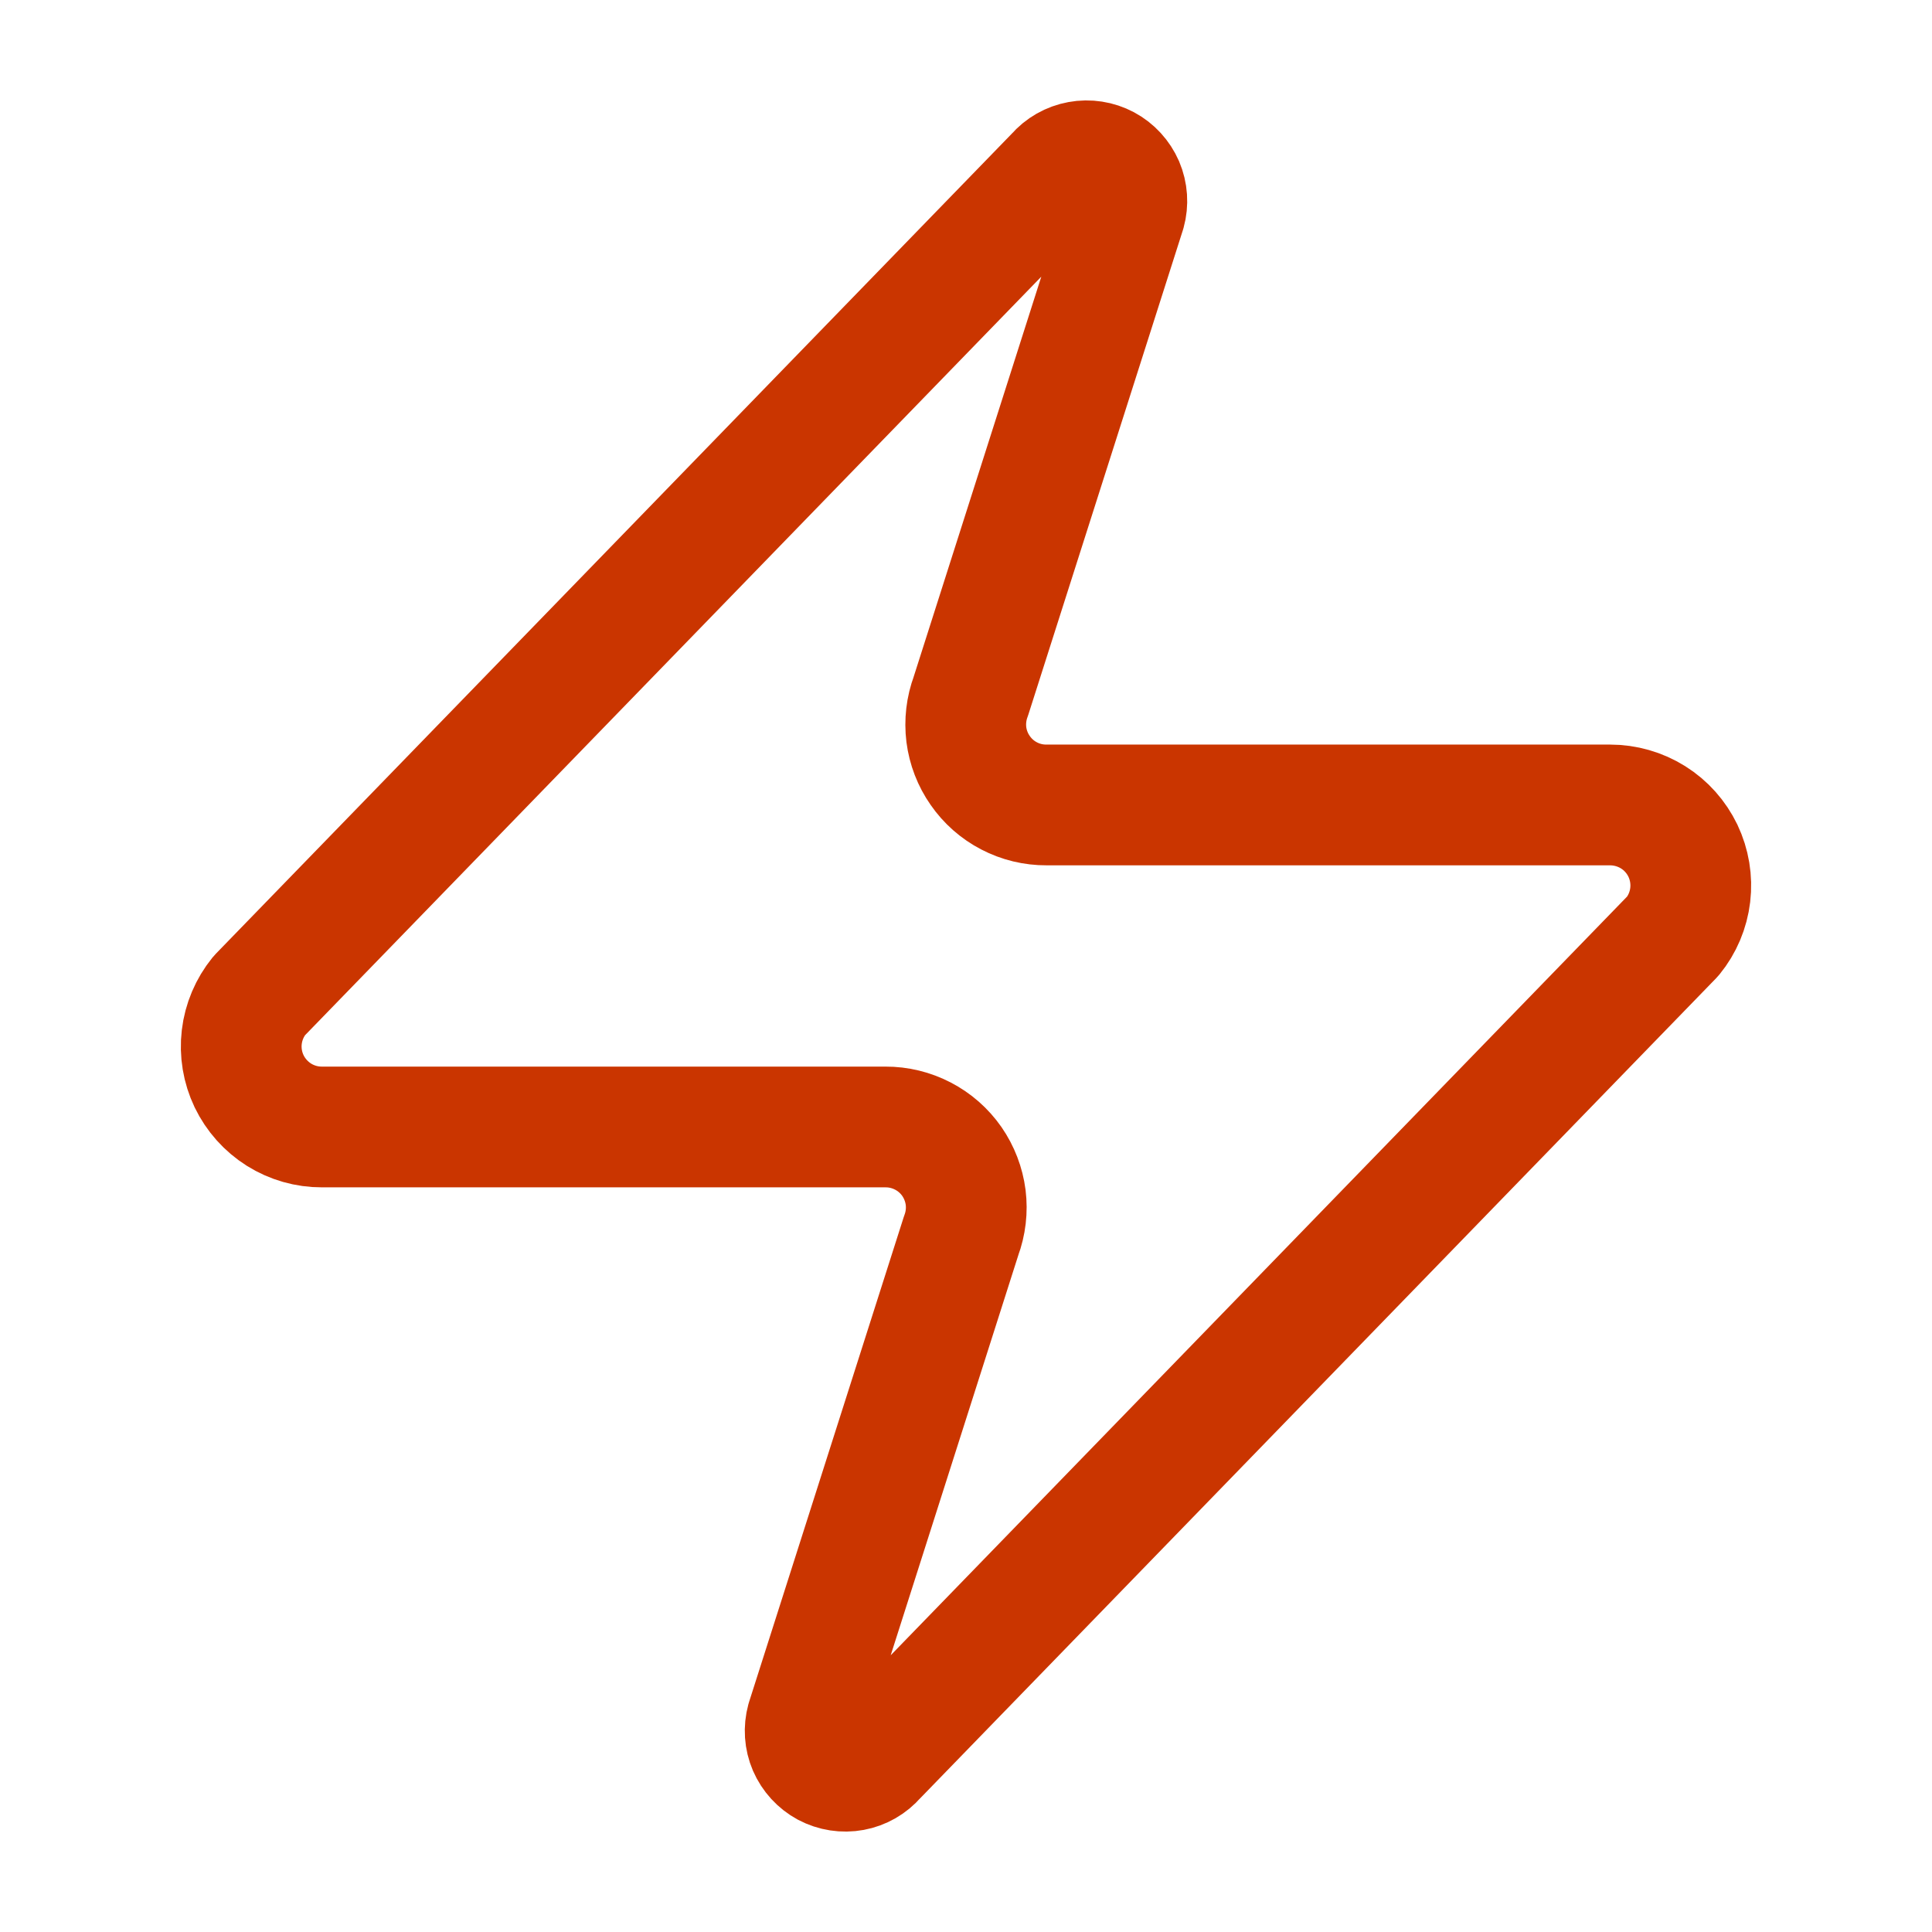 <svg width="28" height="28" viewBox="0 0 28 28" fill="none" xmlns="http://www.w3.org/2000/svg">
<path d="M4.667 16.333C4.446 16.334 4.23 16.272 4.043 16.155C3.856 16.037 3.706 15.869 3.61 15.67C3.515 15.471 3.478 15.249 3.504 15.03C3.53 14.81 3.618 14.603 3.757 14.431L15.307 2.531C15.393 2.431 15.511 2.364 15.642 2.34C15.772 2.316 15.906 2.337 16.023 2.399C16.139 2.461 16.231 2.562 16.284 2.683C16.336 2.805 16.345 2.941 16.31 3.068L14.07 10.091C14.004 10.268 13.982 10.458 14.005 10.646C14.029 10.833 14.098 11.012 14.206 11.166C14.313 11.321 14.457 11.448 14.625 11.535C14.792 11.622 14.978 11.667 15.167 11.666H23.333C23.554 11.666 23.771 11.728 23.958 11.845C24.145 11.962 24.294 12.13 24.39 12.329C24.485 12.529 24.522 12.751 24.496 12.97C24.47 13.189 24.383 13.397 24.243 13.568L12.693 25.468C12.607 25.568 12.489 25.636 12.359 25.66C12.229 25.684 12.094 25.663 11.977 25.601C11.861 25.538 11.769 25.438 11.716 25.316C11.664 25.195 11.655 25.059 11.69 24.931L13.93 17.908C13.996 17.731 14.018 17.541 13.995 17.354C13.971 17.167 13.902 16.988 13.795 16.833C13.687 16.678 13.543 16.552 13.376 16.465C13.208 16.378 13.022 16.332 12.833 16.333H4.667Z" stroke="#CA3500" stroke-width="1.75" stroke-linecap="round" stroke-linejoin="round"/>
</svg>
